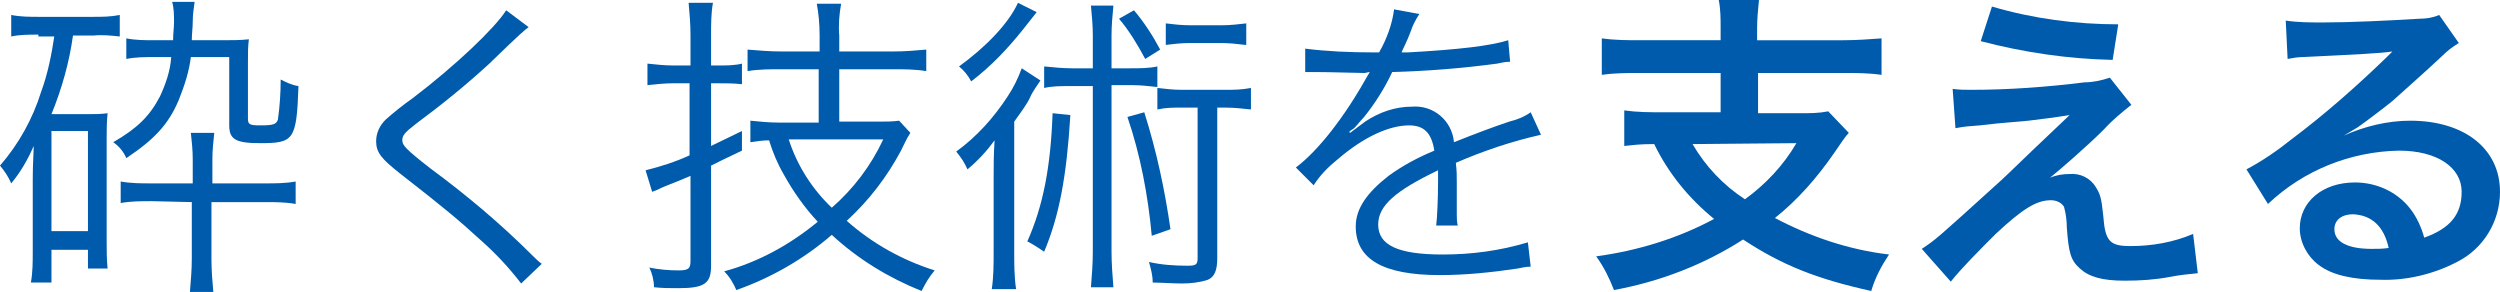 <?xml version="1.0" encoding="utf-8"?>
<!-- Generator: Adobe Illustrator 21.1.0, SVG Export Plug-In . SVG Version: 6.00 Build 0)  -->
<svg version="1.1" id="レイヤー_1" xmlns="http://www.w3.org/2000/svg" xmlns:xlink="http://www.w3.org/1999/xlink" x="0px"
	 y="0px" viewBox="0 0 267.2 31.2" style="enable-background:new 0 0 267.2 31.2;" xml:space="preserve">
<style type="text/css">
	.st0{fill:#005BAC;}
</style>
<g>
	<g id="レイヤー_2">
		<g id="レイアウト">
			<g>
				<path class="st0" d="M4.1,3.7c-1,0-2,0-2.9,0.2V1.6c1,0.2,2,0.2,3,0.2h5.7c1,0,1.9,0,2.9-0.2v2.3c-0.9-0.1-1.9-0.2-2.8-0.1H7.8
					c-0.4,2.9-1.2,5.7-2.3,8.4h3.9c0.7,0,1.4,0,2.1-0.1c-0.1,0.9-0.1,1.8-0.1,2.7v11c0,1,0,1.9,0.1,2.9H9.4v-2H5.5v3.5H3.3
					c0.2-1.1,0.2-2.2,0.2-3.3v-7.7c0-1.7,0.1-2.9,0.1-3.6c-0.6,1.4-1.4,2.8-2.4,4c-0.3-0.7-0.7-1.3-1.2-1.9c2-2.3,3.5-5,4.4-7.9
					c0.7-1.9,1.1-3.9,1.4-5.9H4.1z M5.5,24.7h3.9V14H5.5V24.7z M16.5,6.1c-1,0-2,0-3,0.2V4.1c1,0.2,2,0.2,3,0.2h2
					c0-0.8,0.1-1.3,0.1-1.9c0-0.7,0-1.5-0.2-2.2h2.4c-0.1,0.7-0.2,1.4-0.2,2.1c0,0.7-0.1,1.3-0.1,2h3.3c0.9,0,1.9,0,2.8-0.1
					c-0.1,0.8-0.1,1.3-0.1,2.5v6c0,0.6,0.2,0.7,1.3,0.7c1.4,0,1.7-0.1,1.9-0.6c0.2-1.4,0.3-2.9,0.3-4.3c0.6,0.3,1.2,0.6,1.9,0.7
					c-0.2,5.8-0.5,6.1-4.1,6.1c-2.6,0-3.3-0.4-3.3-1.9V6.1h-4.1c-0.2,1.6-0.7,3.1-1.3,4.6c-1.1,2.6-2.6,4.2-5.6,6.2
					c-0.3-0.7-0.8-1.3-1.4-1.7c2.6-1.5,3.9-2.8,5-4.9c0.6-1.3,1.1-2.7,1.2-4.2L16.5,6.1z M16.2,21.5c-1.1,0-2.2,0-3.3,0.2v-2.3
					c1.1,0.2,2.2,0.2,3.3,0.2h4.4V17c0-0.9-0.1-1.9-0.2-2.8h2.5c-0.1,0.9-0.2,1.9-0.2,2.8v2.6h5.6c1.1,0,2.2,0,3.3-0.2v2.4
					c-1.1-0.2-2.2-0.2-3.3-0.2h-5.7v6.1c0,1.2,0.1,2.4,0.2,3.5h-2.5c0.1-1.2,0.2-2.4,0.2-3.6v-6L16.2,21.5z"/>
				<path class="st0" d="M56.5,2.9c-0.4,0.3-0.7,0.5-4.2,3.9c-2.5,2.3-5.1,4.4-7.8,6.4C43.2,14.2,43,14.5,43,15s0.3,0.9,3,3
					c3.8,2.8,7.5,5.9,10.9,9.3c0.3,0.3,0.6,0.6,1,0.9l-2.2,2.1c-1.3-1.7-2.8-3.3-4.4-4.7c-2.3-2.1-3.6-3.2-8.6-7.1
					c-1.9-1.5-2.5-2.2-2.5-3.4c0-0.9,0.4-1.7,1-2.3c0.9-0.8,1.9-1.6,2.9-2.3C48.7,7,52.9,3,54.1,1.1L56.5,2.9z"/>
				<path class="st0" d="M72,8.9c-0.9,0-1.9,0.1-2.8,0.2V6.8C70.1,6.9,71.1,7,72,7h1.8V3.7c0-1.1-0.1-2.3-0.2-3.4h2.6
					C76,1.4,76,2.6,76,3.7V7h0.8c0.8,0,1.7,0,2.5-0.2V9c-0.9-0.1-1.7-0.1-2.6-0.1H76v6.7c1.2-0.6,1.7-0.8,3.3-1.6v2.1
					c-2.1,1-2.1,1-3.3,1.6v10.7c0,1.9-0.7,2.4-3.5,2.4c-0.8,0-1.7,0-2.6-0.1c0-0.7-0.2-1.5-0.5-2.1c1,0.2,2.1,0.3,3.1,0.3
					c1.1,0,1.3-0.2,1.3-1v-9.1c-0.9,0.4-1.7,0.7-2.7,1.1c-0.5,0.2-0.8,0.4-1.4,0.6l-0.7-2.3c1.6-0.4,3.2-0.9,4.7-1.6V8.9H72z
					 M87.5,7.4h-4c-1.2,0-2.4,0-3.6,0.2V5.3c1.2,0.1,2.4,0.2,3.6,0.2h4.1V3.8c0-1.2-0.1-2.3-0.3-3.4h2.6c-0.2,1.1-0.3,2.3-0.2,3.4
					v1.7h5.8c1.2,0,2.4-0.1,3.5-0.2v2.3c-1.2-0.2-2.4-0.2-3.5-0.2h-5.8V13h4.1c0.8,0,1.6,0,2.3-0.1l1.2,1.3c-0.4,0.6-0.7,1.3-1,1.9
					c-1.5,2.8-3.4,5.3-5.8,7.5c2.7,2.4,5.9,4.2,9.4,5.3c-0.6,0.7-1,1.4-1.4,2.2c-3.5-1.4-6.8-3.4-9.6-6c-3,2.6-6.5,4.6-10.2,5.9
					c-0.3-0.7-0.7-1.4-1.3-2c3.7-1,7.1-2.9,10-5.3c-1.4-1.5-2.6-3.2-3.6-5c-0.7-1.2-1.2-2.4-1.6-3.7c-0.7,0-1.3,0.1-2,0.2v-2.3
					c1,0.1,2,0.2,3,0.2h4.3L87.5,7.4z M84.3,14.9c0.9,2.8,2.5,5.3,4.6,7.3c2.3-2,4.2-4.5,5.5-7.3L84.3,14.9z"/>
				<path class="st0" d="M106.2,19c0-1.4,0-2.4,0.1-4c-0.8,1.1-1.8,2.2-2.9,3.1c-0.3-0.7-0.7-1.3-1.2-1.9c2.2-1.6,4-3.6,5.5-5.9
					c0.6-0.9,1.1-1.9,1.5-3l2,1.3c-0.3,0.5-0.8,1.1-1.1,1.8s-1.2,1.9-1.7,2.6v13.9c0,1.3,0,2.7,0.2,4H106c0.2-1.3,0.2-2.7,0.2-4
					L106.2,19z M110.8,1.3c-0.4,0.5-0.4,0.5-1.5,1.9c-1.6,2-3.4,3.9-5.5,5.5c-0.3-0.6-0.8-1.2-1.3-1.6c2.9-2.1,5.3-4.6,6.3-6.8
					L110.8,1.3z M114.4,12.3c-0.4,6.6-1.2,10.8-2.8,14.6c-0.6-0.4-1.2-0.8-1.8-1.1c1.7-3.8,2.5-8,2.7-13.7L114.4,12.3z M120.8,7.3
					c1,0,2,0,2.9-0.2v2.2c-0.9-0.1-1.8-0.2-2.7-0.2h-2.2v17.8c0,1.3,0.1,2.5,0.2,3.8h-2.4c0.1-1.3,0.2-2.5,0.2-3.8V9.2h-2.5
					c-0.9,0-1.8,0-2.7,0.2V7.1c1,0.1,2,0.2,3,0.2h2.2V3.8c0-1.1-0.1-2.1-0.2-3.2h2.4c-0.1,1.1-0.2,2.1-0.2,3.2v3.5L120.8,7.3z
					 M121.2,1.1c1.1,1.3,2,2.7,2.8,4.2l-1.6,1c-0.8-1.5-1.7-3-2.8-4.3L121.2,1.1z M122.3,12c1.3,4.1,2.2,8.3,2.8,12.5l-2,0.7
					c-0.4-4.3-1.2-8.6-2.6-12.7L122.3,12z M126.3,11.5c-0.9,0-1.7,0-2.6,0.2V9.4c0.9,0.1,1.7,0.2,2.6,0.2h4.6c0.9,0,1.8,0,2.8-0.2
					v2.3c-0.9-0.1-1.8-0.2-2.8-0.2h-0.8v16.1c0,1.3-0.3,2-1,2.3c-0.9,0.3-1.9,0.4-2.8,0.4c-0.8,0-2.3-0.1-3.1-0.1
					c0-0.8-0.2-1.5-0.4-2.2c1.3,0.3,2.7,0.4,4.1,0.4c0.9,0,1.1-0.1,1.1-0.8V11.5L126.3,11.5z M133.1,4.8c-0.8-0.1-1.7-0.2-2.6-0.2
					h-3.4c-0.8,0-1.7,0.1-2.5,0.2V2.5c0.8,0.1,1.7,0.2,2.6,0.2h3.4c0.9,0,1.7-0.1,2.6-0.2V4.8z"/>
				<path class="st0" d="M147.4,5.6c0.8-1.4,1.4-3,1.6-4.6l2.7,0.5c-0.4,0.6-0.7,1.2-0.9,1.8c-0.4,1.1-0.9,2-1,2.3
					c0.2,0,0.5,0,0.7,0c5.4-0.3,8.8-0.7,10.7-1.3l0.2,2.3c-0.5,0-0.9,0.1-1.4,0.2c-3.7,0.5-7.5,0.8-11.2,0.9c-0.8,1.7-1.8,3.3-3,4.8
					c-0.4,0.4-1,1.2-1.2,1.3c-0.2,0.1-0.3,0.2-0.4,0.3l0,0l0,0l0.1,0.1c1.2-0.9,1.2-0.9,1.6-1.2c1.5-1,3.2-1.6,5-1.6
					c2.3-0.2,4.3,1.5,4.5,3.8c0,0,0,0,0,0c2.5-1,4.4-1.7,5.9-2.2c0.8-0.2,1.6-0.5,2.3-1l1.1,2.4c-3.1,0.7-6.1,1.7-9.1,3
					c0.1,0.9,0.1,1.2,0.1,2.1c0,0.4,0,1.2,0,1.9s0,1.2,0,1.5c0,0.4,0,0.8,0.1,1.2h-2.3c0.1-0.8,0.2-2.8,0.2-4.9c0-0.3,0-0.7,0-1
					c-4.6,2.2-6.4,3.8-6.4,5.8c0,2.2,2.1,3.2,6.9,3.2c3.1,0,6.1-0.4,9.1-1.3l0.3,2.6c-0.5,0-0.9,0.1-1.4,0.2
					c-2.7,0.4-5.5,0.7-8.3,0.7c-6.1,0-9-1.7-9-5.2c0-1.9,1.2-3.6,3.5-5.4c1.5-1.1,3.2-2,4.9-2.7c-0.3-1.9-1.1-2.7-2.7-2.7
					c-2.1,0-4.8,1.2-7.6,3.6c-1,0.8-1.9,1.7-2.6,2.8l-1.9-1.9c2.4-1.8,5.2-5.4,7.6-9.7l0.3-0.5c-0.2,0-0.4,0.1-0.6,0.1
					c-0.6,0-3.7-0.1-5-0.1h-0.5c-0.2,0-0.5,0-0.8,0V5.2c2.4,0.3,4.8,0.4,7.3,0.4L147.4,5.6z"/>
				<path class="st0" d="M183.9,3c0-1,0-2-0.2-3h4.3c-0.1,1-0.2,2-0.2,3v1.3h9.2c1.4,0,2.8-0.1,4.1-0.2V8c-1.4-0.2-2.7-0.2-4.1-0.2
					h-9.1v4.3h4.6c1,0,1.9,0,2.9-0.2l2.2,2.3c-0.4,0.4-0.9,1.2-1.6,2.2c-1.8,2.6-3.9,5-6.3,6.9c3.8,2,7.9,3.4,12.2,3.9
					c-0.8,1.2-1.5,2.5-1.9,3.9c-5.9-1.3-9.6-2.8-13.7-5.5c-4.2,2.7-8.9,4.5-13.8,5.4c-0.5-1.3-1.1-2.5-1.9-3.6
					c4.4-0.6,8.7-1.9,12.6-4c-2.7-2.2-4.9-4.9-6.4-8c-1.6,0-2.2,0.1-3.2,0.2v-3.8c1.4,0.2,2.7,0.2,4.1,0.2h6.2V7.8h-8.6
					c-1.4,0-2.7,0-4.1,0.2V4.1c1.4,0.2,2.8,0.2,4.1,0.2h8.6L183.9,3z M180.9,15.4c1.4,2.4,3.3,4.4,5.6,5.9c2.2-1.6,4.1-3.6,5.5-6
					L180.9,15.4z"/>
				<path class="st0" d="M208.7,9.5c0.7,0.1,1.3,0.1,2,0.1c4,0,8.1-0.3,12.1-0.8c0.9,0,1.8-0.2,2.7-0.5l2.3,2.9
					c-1,0.8-2,1.6-2.9,2.6c-1.8,1.8-4.8,4.4-5.8,5.2c0.7-0.3,1.4-0.4,2.1-0.4c1.1-0.1,2.2,0.4,2.8,1.4c0.5,0.8,0.6,1.2,0.8,3.1
					c0.2,2.7,0.7,3.2,2.9,3.2c2.3,0,4.6-0.4,6.7-1.3l0.5,4.2c-1,0.1-2,0.2-3,0.4c-1.6,0.3-3.2,0.4-4.8,0.4c-2.4,0-3.8-0.4-4.8-1.3
					s-1.2-1.7-1.4-4.4c0-0.7-0.1-1.5-0.3-2.2c-0.3-0.5-0.9-0.7-1.4-0.7c-1.6,0-3.1,1-5.9,3.6c-1.7,1.7-3.6,3.6-4.8,5.1l-3.1-3.5
					c1.5-1,1.5-1,7.9-6.8c0.8-0.7,1.4-1.3,3.9-3.7l4-3.8c-1.9,0.3-2.8,0.4-4.4,0.6l-3.4,0.3l-1.8,0.2c-1.3,0.1-1.5,0.1-2.6,0.3
					L208.7,9.5z M212.9,0.7c4.4,1.3,9,1.9,13.5,1.9l-0.6,3.8c-4.8-0.1-9.5-0.8-14.1-2L212.9,0.7z"/>
				<path class="st0" d="M250.5,14.5c2.2-1,4.7-1.6,7.1-1.6c5.8,0,9.6,3,9.6,7.6c0,3.2-1.8,6.1-4.6,7.5c-2.5,1.3-5.4,2-8.2,1.9
					c-2.9,0-5.2-0.5-6.6-1.6c-1.2-0.9-2-2.4-2-3.9c0-2.8,2.4-4.9,5.9-4.9c2.3,0,4.5,1,5.9,2.8c0.7,0.9,1.2,2,1.5,3.1
					c2.8-1,4-2.5,4-4.9c0-2.6-2.6-4.4-6.7-4.4c-5.2,0.1-10.2,2.1-14,5.7l-2.3-3.7c1.7-0.9,3.3-2,4.8-3.2c3.6-2.7,7-5.7,10.2-8.8
					l0.6-0.6l0,0c-1.3,0.2-3.5,0.3-9.6,0.6c-0.5,0-1.1,0.1-1.6,0.2l-0.2-4.1c1.3,0.2,2.7,0.2,4,0.2c2.9,0,7-0.2,10.3-0.4
					c0.7,0,1.4-0.1,2.1-0.4l2.1,3C262.1,5,261.5,5.5,261,6c-1.7,1.6-4.2,3.8-5.3,4.8c-0.6,0.5-3.1,2.4-3.7,2.8
					C251.5,13.9,251,14.2,250.5,14.5L250.5,14.5z M251.5,22.9c-1.2,0-2,0.6-2,1.6c0,1.4,1.5,2.1,4,2.1c0.6,0,1.2,0,1.8-0.1
					C254.8,24.2,253.5,23,251.5,22.9L251.5,22.9z"/>
			</g>
		</g>
	</g>
</g>
</svg>
